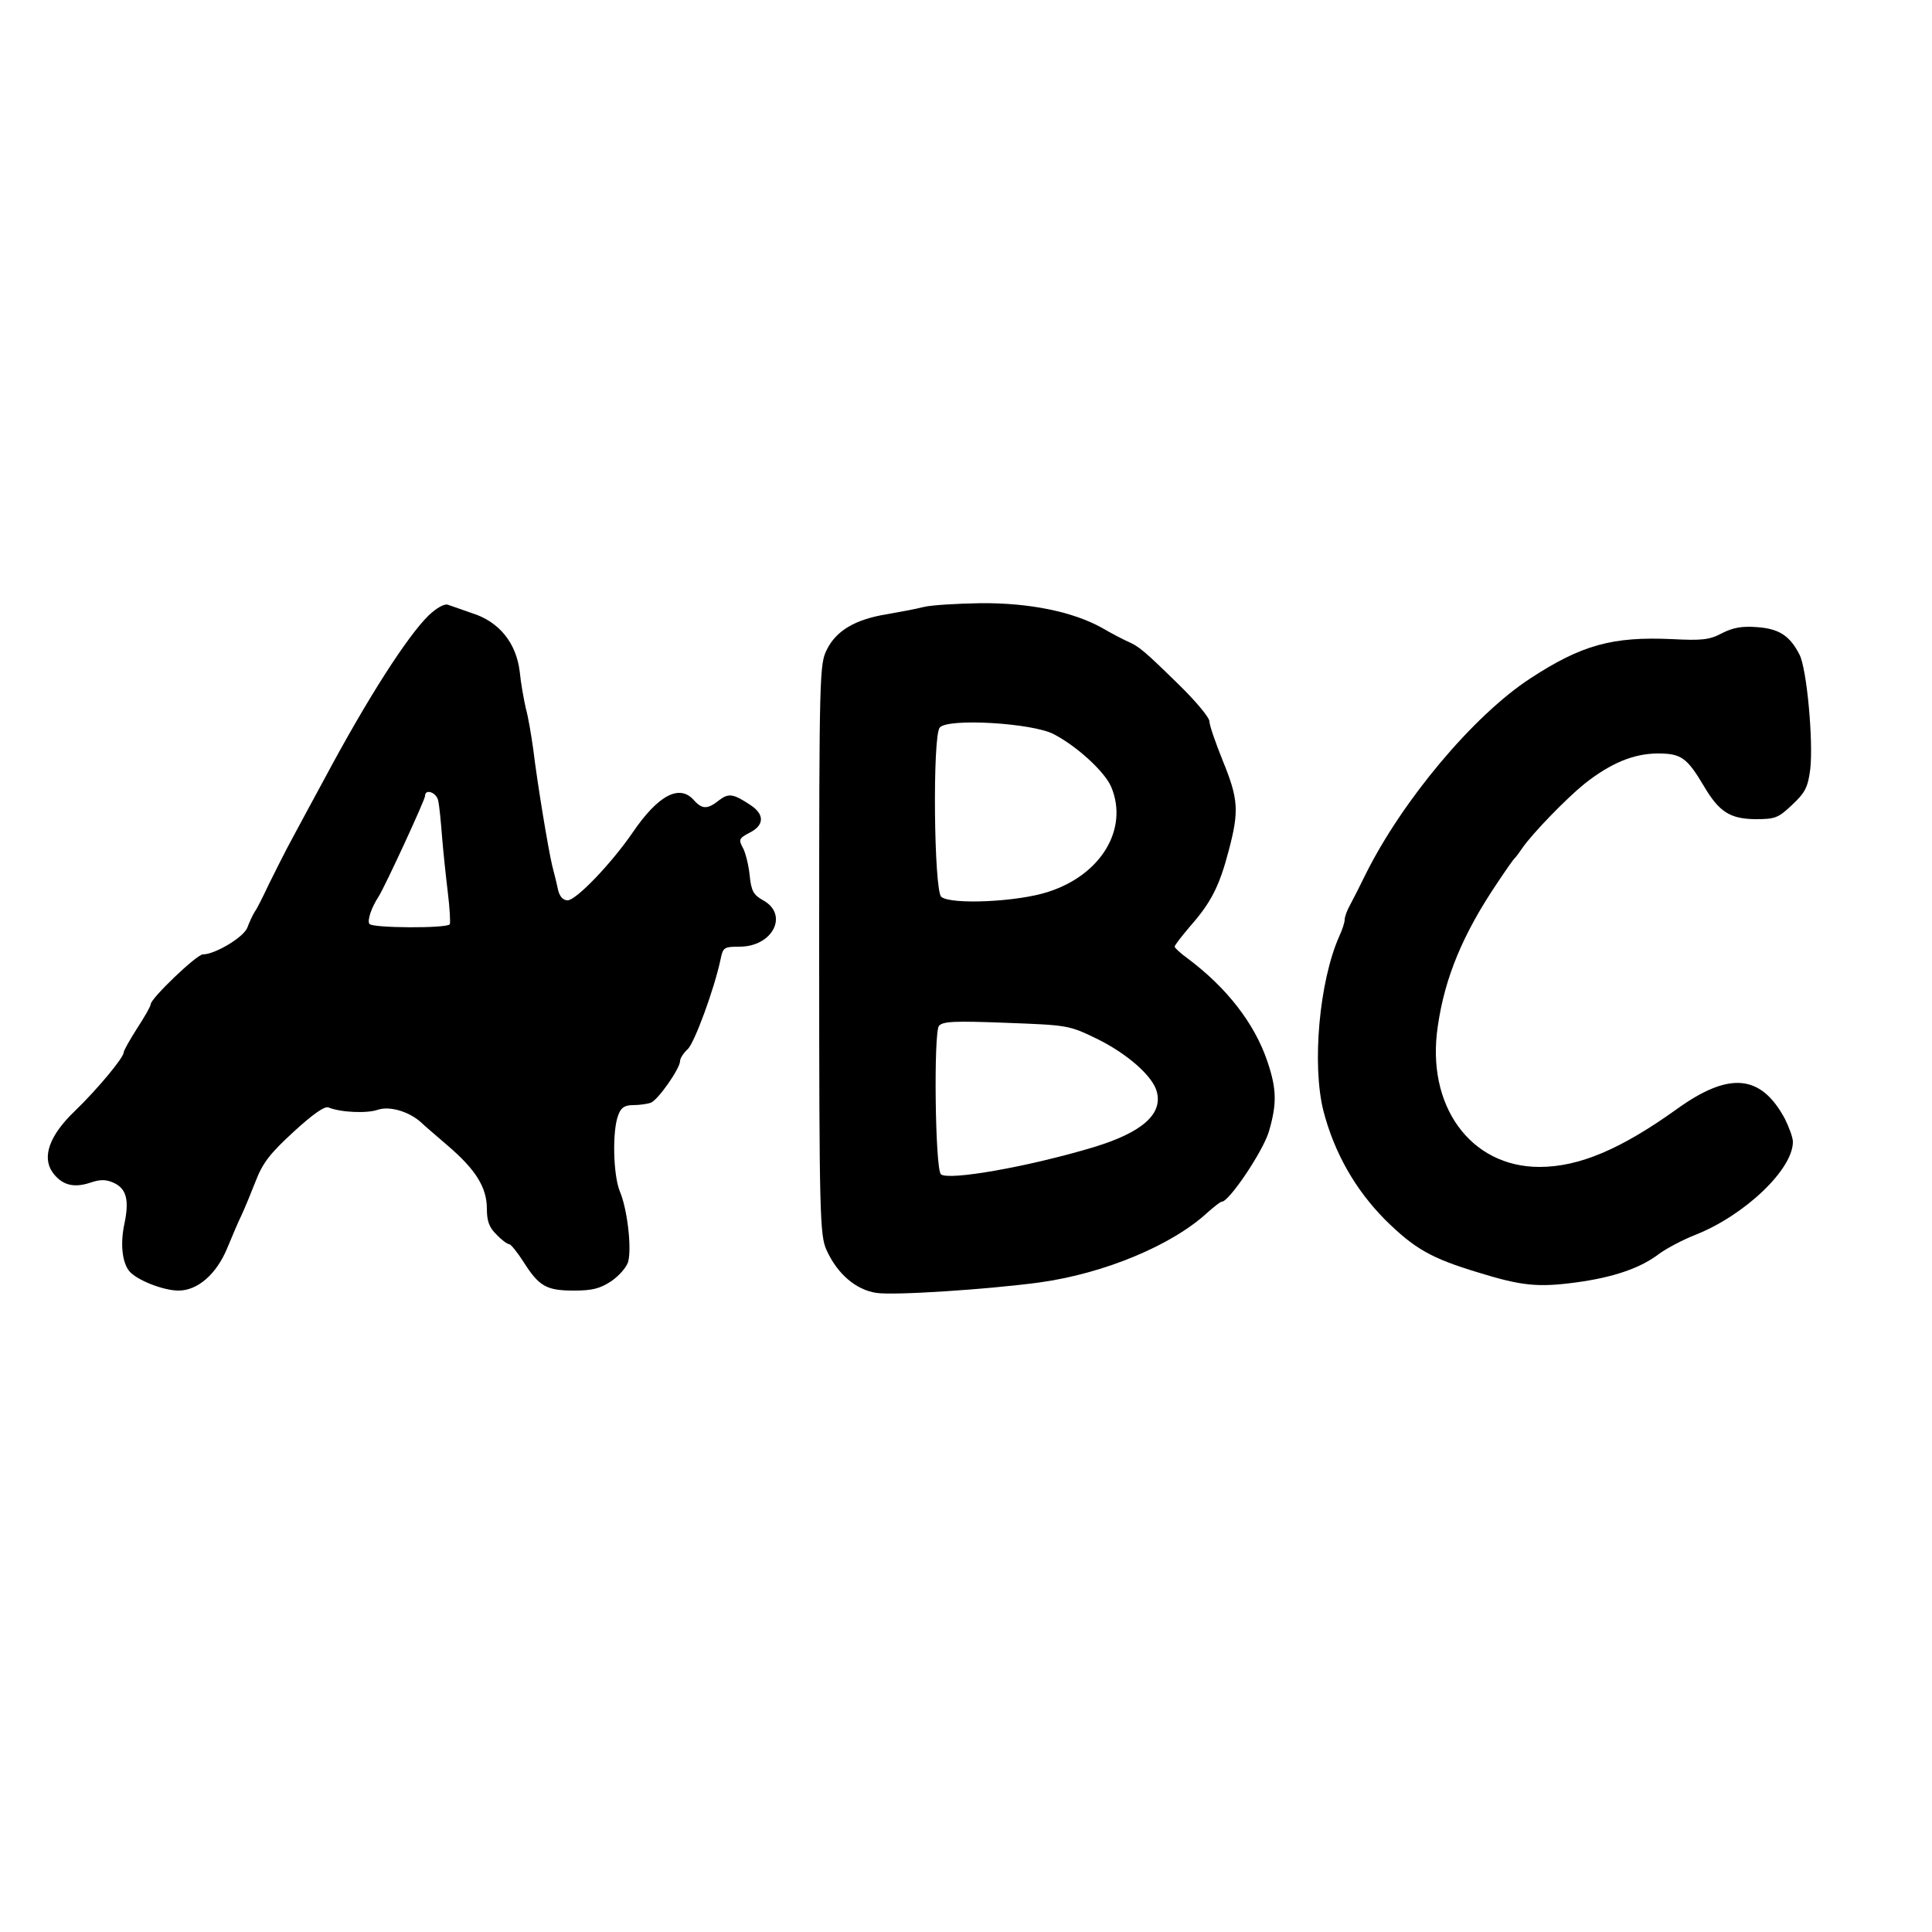<?xml version="1.0" standalone="no"?>
<!DOCTYPE svg PUBLIC "-//W3C//DTD SVG 20010904//EN"
 "http://www.w3.org/TR/2001/REC-SVG-20010904/DTD/svg10.dtd">
<svg version="1.0" xmlns="http://www.w3.org/2000/svg"
 width="500pt" height="500pt" viewBox="0 0 500 500"
 preserveAspectRatio="xMidYMid meet">
<g transform="translate(0,500) scale(0.1,-0.1)"
fill="#000000" stroke="none">
<path d="M1109 3407 c-55 -54 -158 -214 -269 -422 -24 -44 -60 -111 -81 -150
-21 -38 -49 -95 -64 -125 -14 -30 -30 -62 -36 -70 -5 -8 -14 -27 -19 -41 -10
-25 -84 -69 -115 -69 -16 0 -135 -114 -135 -129 0 -5 -16 -33 -35 -62 -19 -30
-35 -58 -35 -63 0 -13 -67 -94 -126 -151 -66 -63 -86 -119 -58 -159 24 -33 54
-41 97 -27 26 9 41 9 61 0 33 -15 41 -44 28 -106 -11 -51 -6 -99 12 -122 18
-23 88 -51 128 -51 50 0 99 43 127 112 12 29 28 67 36 83 8 17 24 56 37 89 18
47 38 72 98 127 49 45 80 67 90 63 31 -13 100 -16 128 -6 30 10 80 -4 112 -33
8 -8 40 -35 70 -61 71 -61 100 -107 100 -162 0 -32 6 -49 25 -67 13 -14 28
-25 33 -25 4 0 21 -21 37 -46 40 -63 59 -74 130 -74 48 0 68 5 98 25 20 14 40
37 43 51 9 37 -3 137 -22 181 -17 42 -20 156 -4 197 7 20 17 26 39 26 16 0 36
3 45 6 19 7 76 89 76 108 0 7 9 21 20 31 17 16 68 153 85 233 6 30 9 32 49 32
86 0 128 83 61 120 -25 14 -31 24 -35 66 -3 27 -11 59 -18 71 -11 20 -9 24 18
38 38 19 39 47 3 71 -45 30 -57 32 -82 13 -30 -24 -44 -24 -66 1 -37 41 -92
12 -158 -85 -55 -80 -146 -175 -168 -175 -12 0 -21 10 -25 28 -3 15 -10 43
-15 62 -10 42 -38 210 -49 301 -5 36 -13 84 -19 105 -5 22 -13 65 -16 96 -9
74 -53 129 -123 151 -26 9 -55 19 -63 22 -9 3 -29 -8 -50 -28z m25 -479 c3
-13 7 -54 10 -93 3 -38 10 -104 15 -145 5 -41 7 -78 5 -82 -7 -11 -202 -10
-208 1 -6 9 5 42 24 71 17 27 120 250 120 260 0 20 30 9 34 -12z"/>
<path d="M2390 3429 c-19 -5 -63 -13 -97 -19 -79 -13 -129 -42 -153 -91 -19
-37 -20 -63 -20 -776 0 -693 2 -740 19 -778 28 -62 76 -103 129 -111 46 -7
288 9 422 27 167 23 343 96 435 181 17 15 33 28 37 28 19 0 107 131 122 182
21 72 20 110 -4 181 -33 98 -105 191 -207 267 -18 13 -33 27 -33 30 0 4 19 28
41 54 53 60 75 103 99 195 27 102 25 133 -15 231 -19 47 -35 93 -35 103 0 10
-35 52 -79 95 -91 89 -103 99 -133 112 -13 6 -42 21 -66 35 -75 42 -188 65
-314 64 -62 -1 -129 -5 -148 -10z m337 -329 c60 -31 133 -98 149 -137 45 -108
-26 -227 -163 -271 -78 -26 -252 -34 -277 -13 -19 16 -23 416 -4 438 20 25
240 12 295 -17z m111 -788 c78 -38 146 -97 156 -138 15 -58 -39 -105 -164
-143 -170 -51 -376 -87 -395 -70 -15 15 -19 367 -5 384 10 12 42 13 173 8 159
-6 163 -6 235 -41z"/>
<path d="M4456 3361 c-32 -17 -52 -19 -129 -15 -154 7 -234 -15 -367 -102
-147 -96 -331 -316 -426 -507 -14 -29 -32 -64 -40 -79 -8 -14 -14 -31 -14 -38
0 -7 -6 -26 -14 -43 -52 -117 -71 -333 -41 -452 28 -108 82 -203 159 -281 77
-76 119 -100 241 -137 113 -35 155 -39 253 -26 97 13 168 37 217 75 18 13 59
35 92 48 127 50 253 169 253 241 0 11 -10 38 -21 60 -62 115 -144 122 -279 25
-145 -104 -253 -150 -356 -150 -179 0 -294 159 -263 364 18 126 65 239 154
371 22 33 42 62 46 65 3 3 12 15 20 27 26 37 112 126 159 164 68 54 128 79
191 79 60 0 75 -11 119 -85 39 -66 67 -84 132 -85 53 0 60 3 97 38 33 31 40
45 46 92 8 73 -9 260 -28 296 -25 49 -53 67 -110 71 -38 3 -62 -1 -91 -16z"/>
</g>
</svg>
